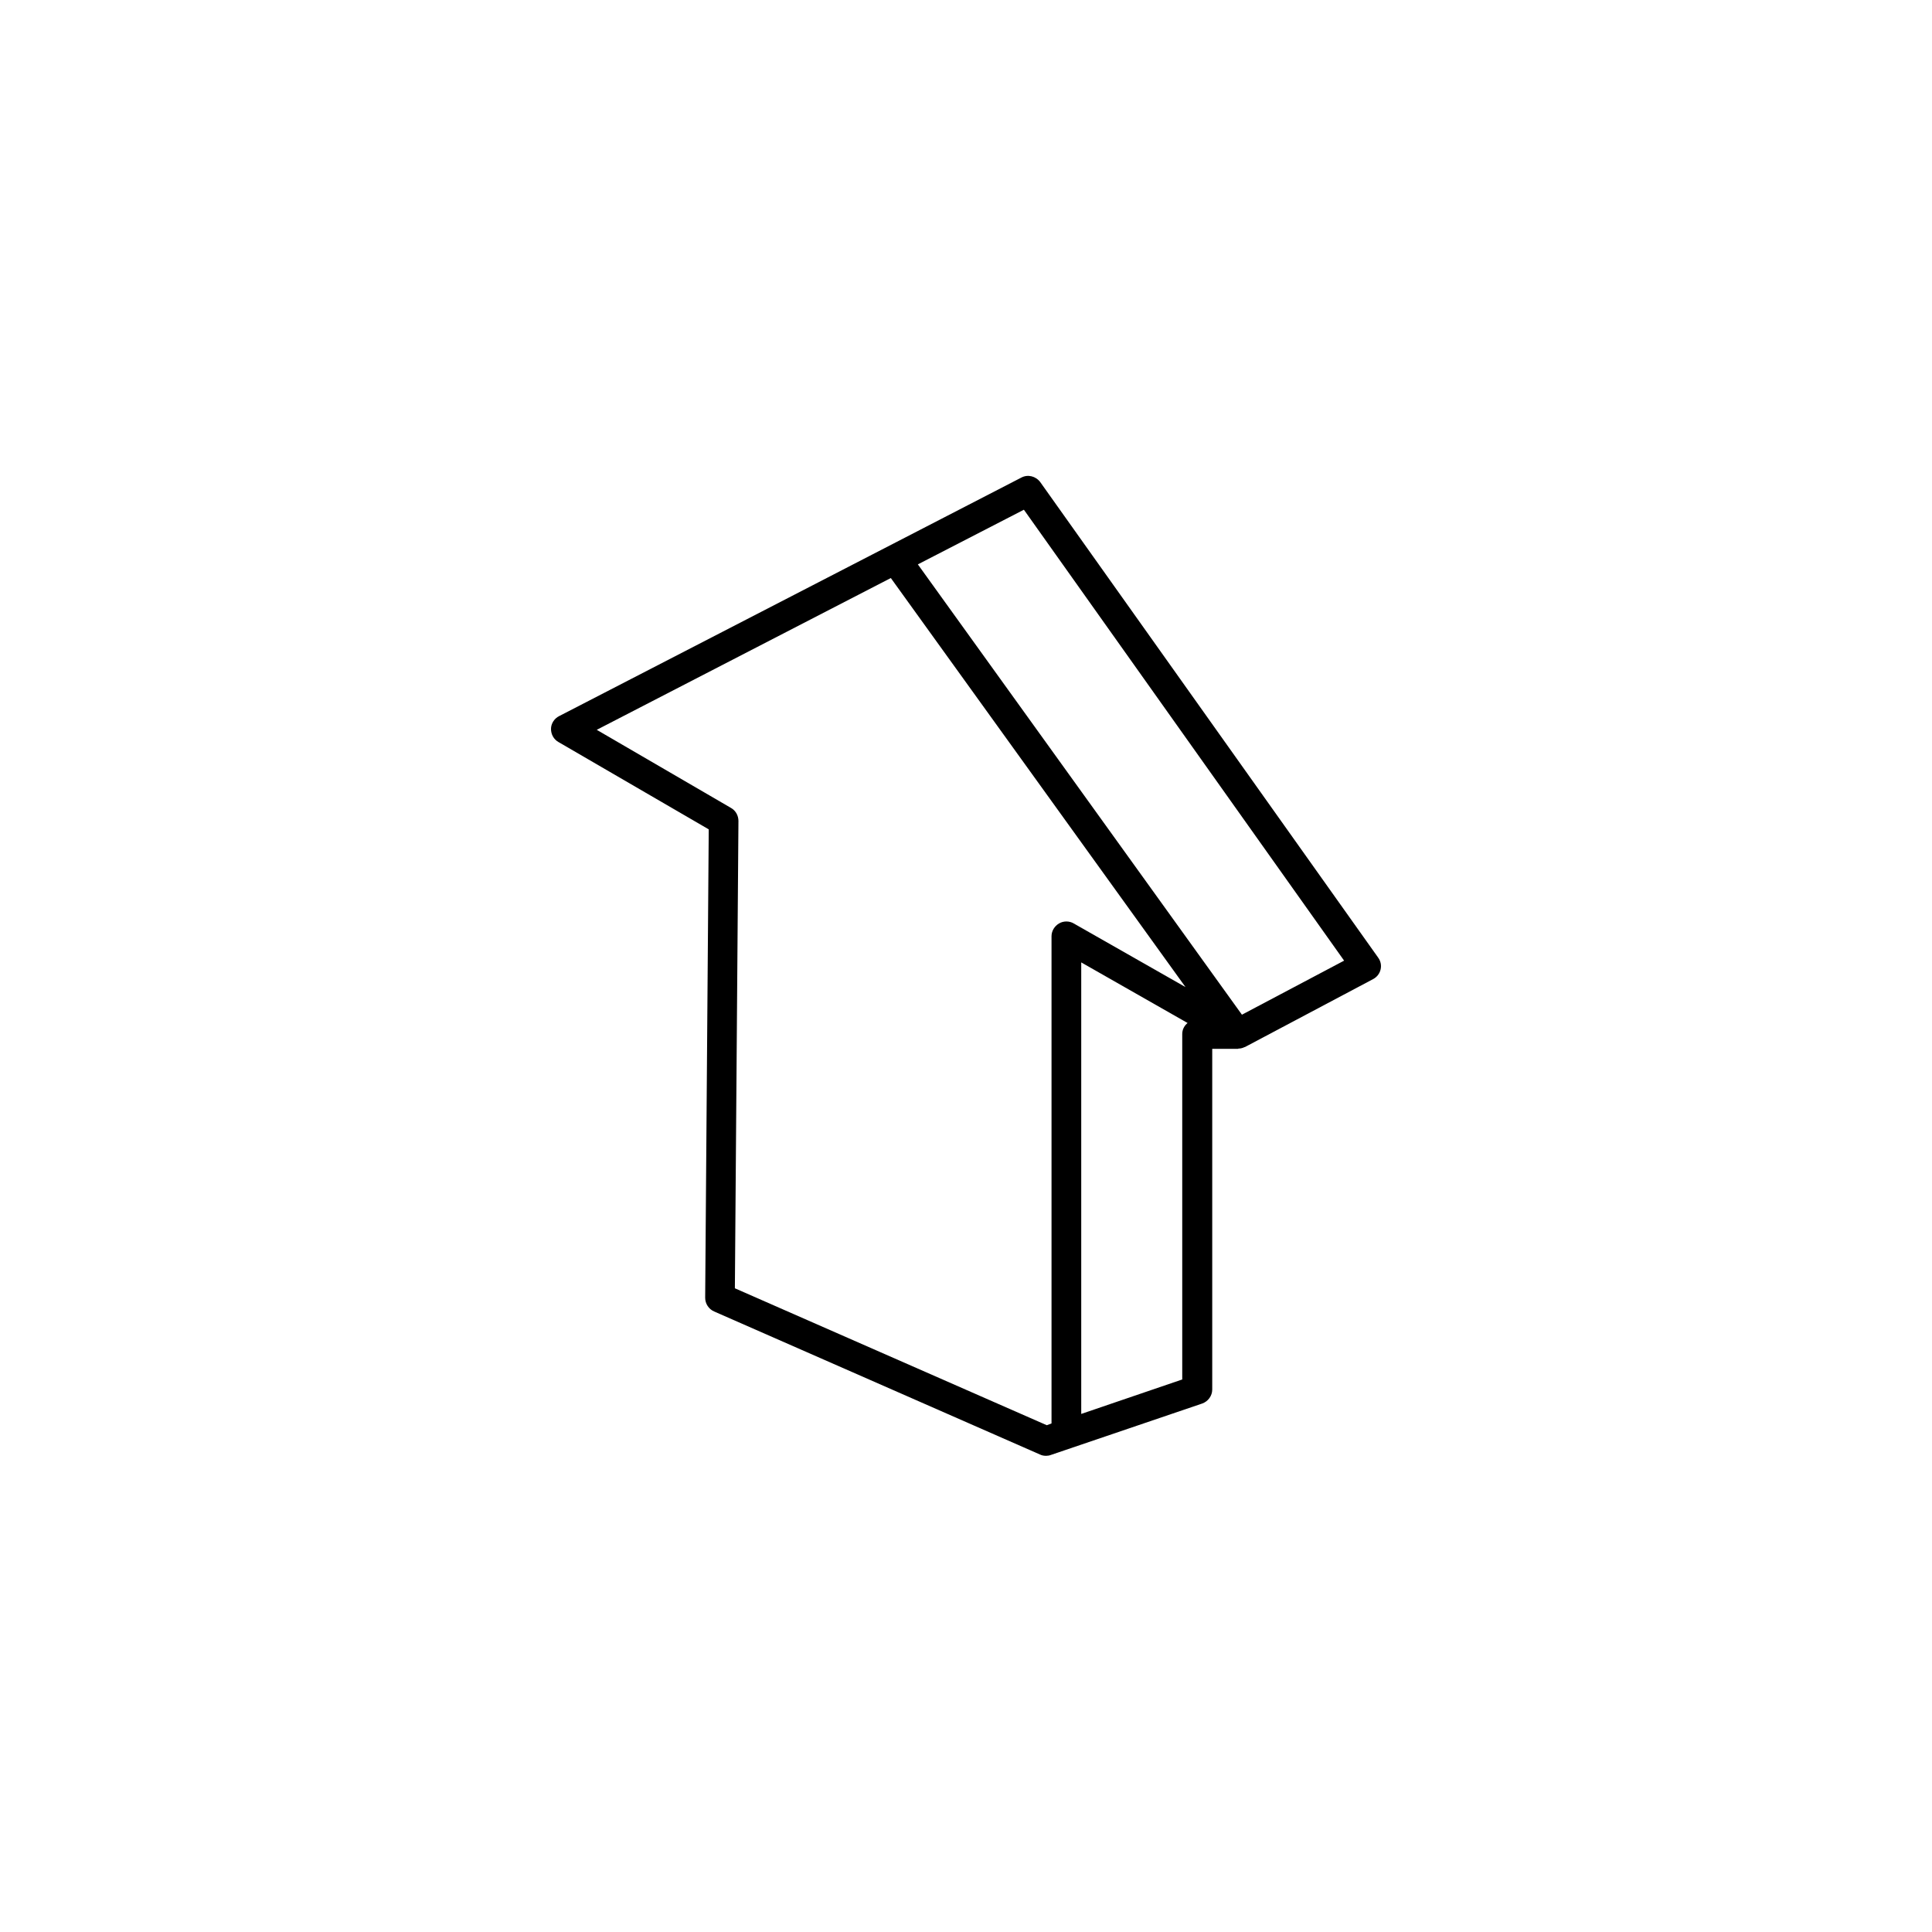 <?xml version="1.0" encoding="UTF-8"?>
<!-- Uploaded to: ICON Repo, www.svgrepo.com, Generator: ICON Repo Mixer Tools -->
<svg fill="#000000" width="800px" height="800px" version="1.1" viewBox="144 144 512 512" xmlns="http://www.w3.org/2000/svg">
 <path d="m509.18 397.71-89.504-125.95c-1.18-1.574-3.305-2.125-5.039-1.18l-122.49 63.211c-1.258 0.629-2.125 1.969-2.125 3.387 0 1.418 0.707 2.754 1.969 3.465l39.832 23.145-0.945 124.14c0 1.574 0.945 2.992 2.363 3.621l86.434 37.941c0.473 0.234 1.023 0.316 1.574 0.316 0.395 0 0.867-0.078 1.258-0.234l40.07-13.617c1.574-0.551 2.676-2.047 2.676-3.699v-90.297h6.769c0.078 0 0.156-0.078 0.234-0.078 0.551 0 1.102-0.156 1.574-0.395h0.078l34.008-18.027c1.023-0.551 1.73-1.496 1.969-2.598 0.238-1.102 0-2.203-0.707-3.148zm-84.547-8.973c-1.18 0.707-1.969 1.969-1.969 3.387v129.1l-1.258 0.473-82.656-36.289 0.945-123.83c0-1.418-0.707-2.754-1.969-3.465l-35.582-20.703 77.934-40.227 78.09 108.4-29.598-16.848c-1.18-0.711-2.754-0.711-3.938 0zm32.672 29.285v91.551l-26.766 9.133v-119.66l28.184 16.059c-0.789 0.629-1.418 1.652-1.418 2.914zm15.82-5.117-85.883-119.34 28.102-14.484 84.859 119.5z"/>
</svg>
